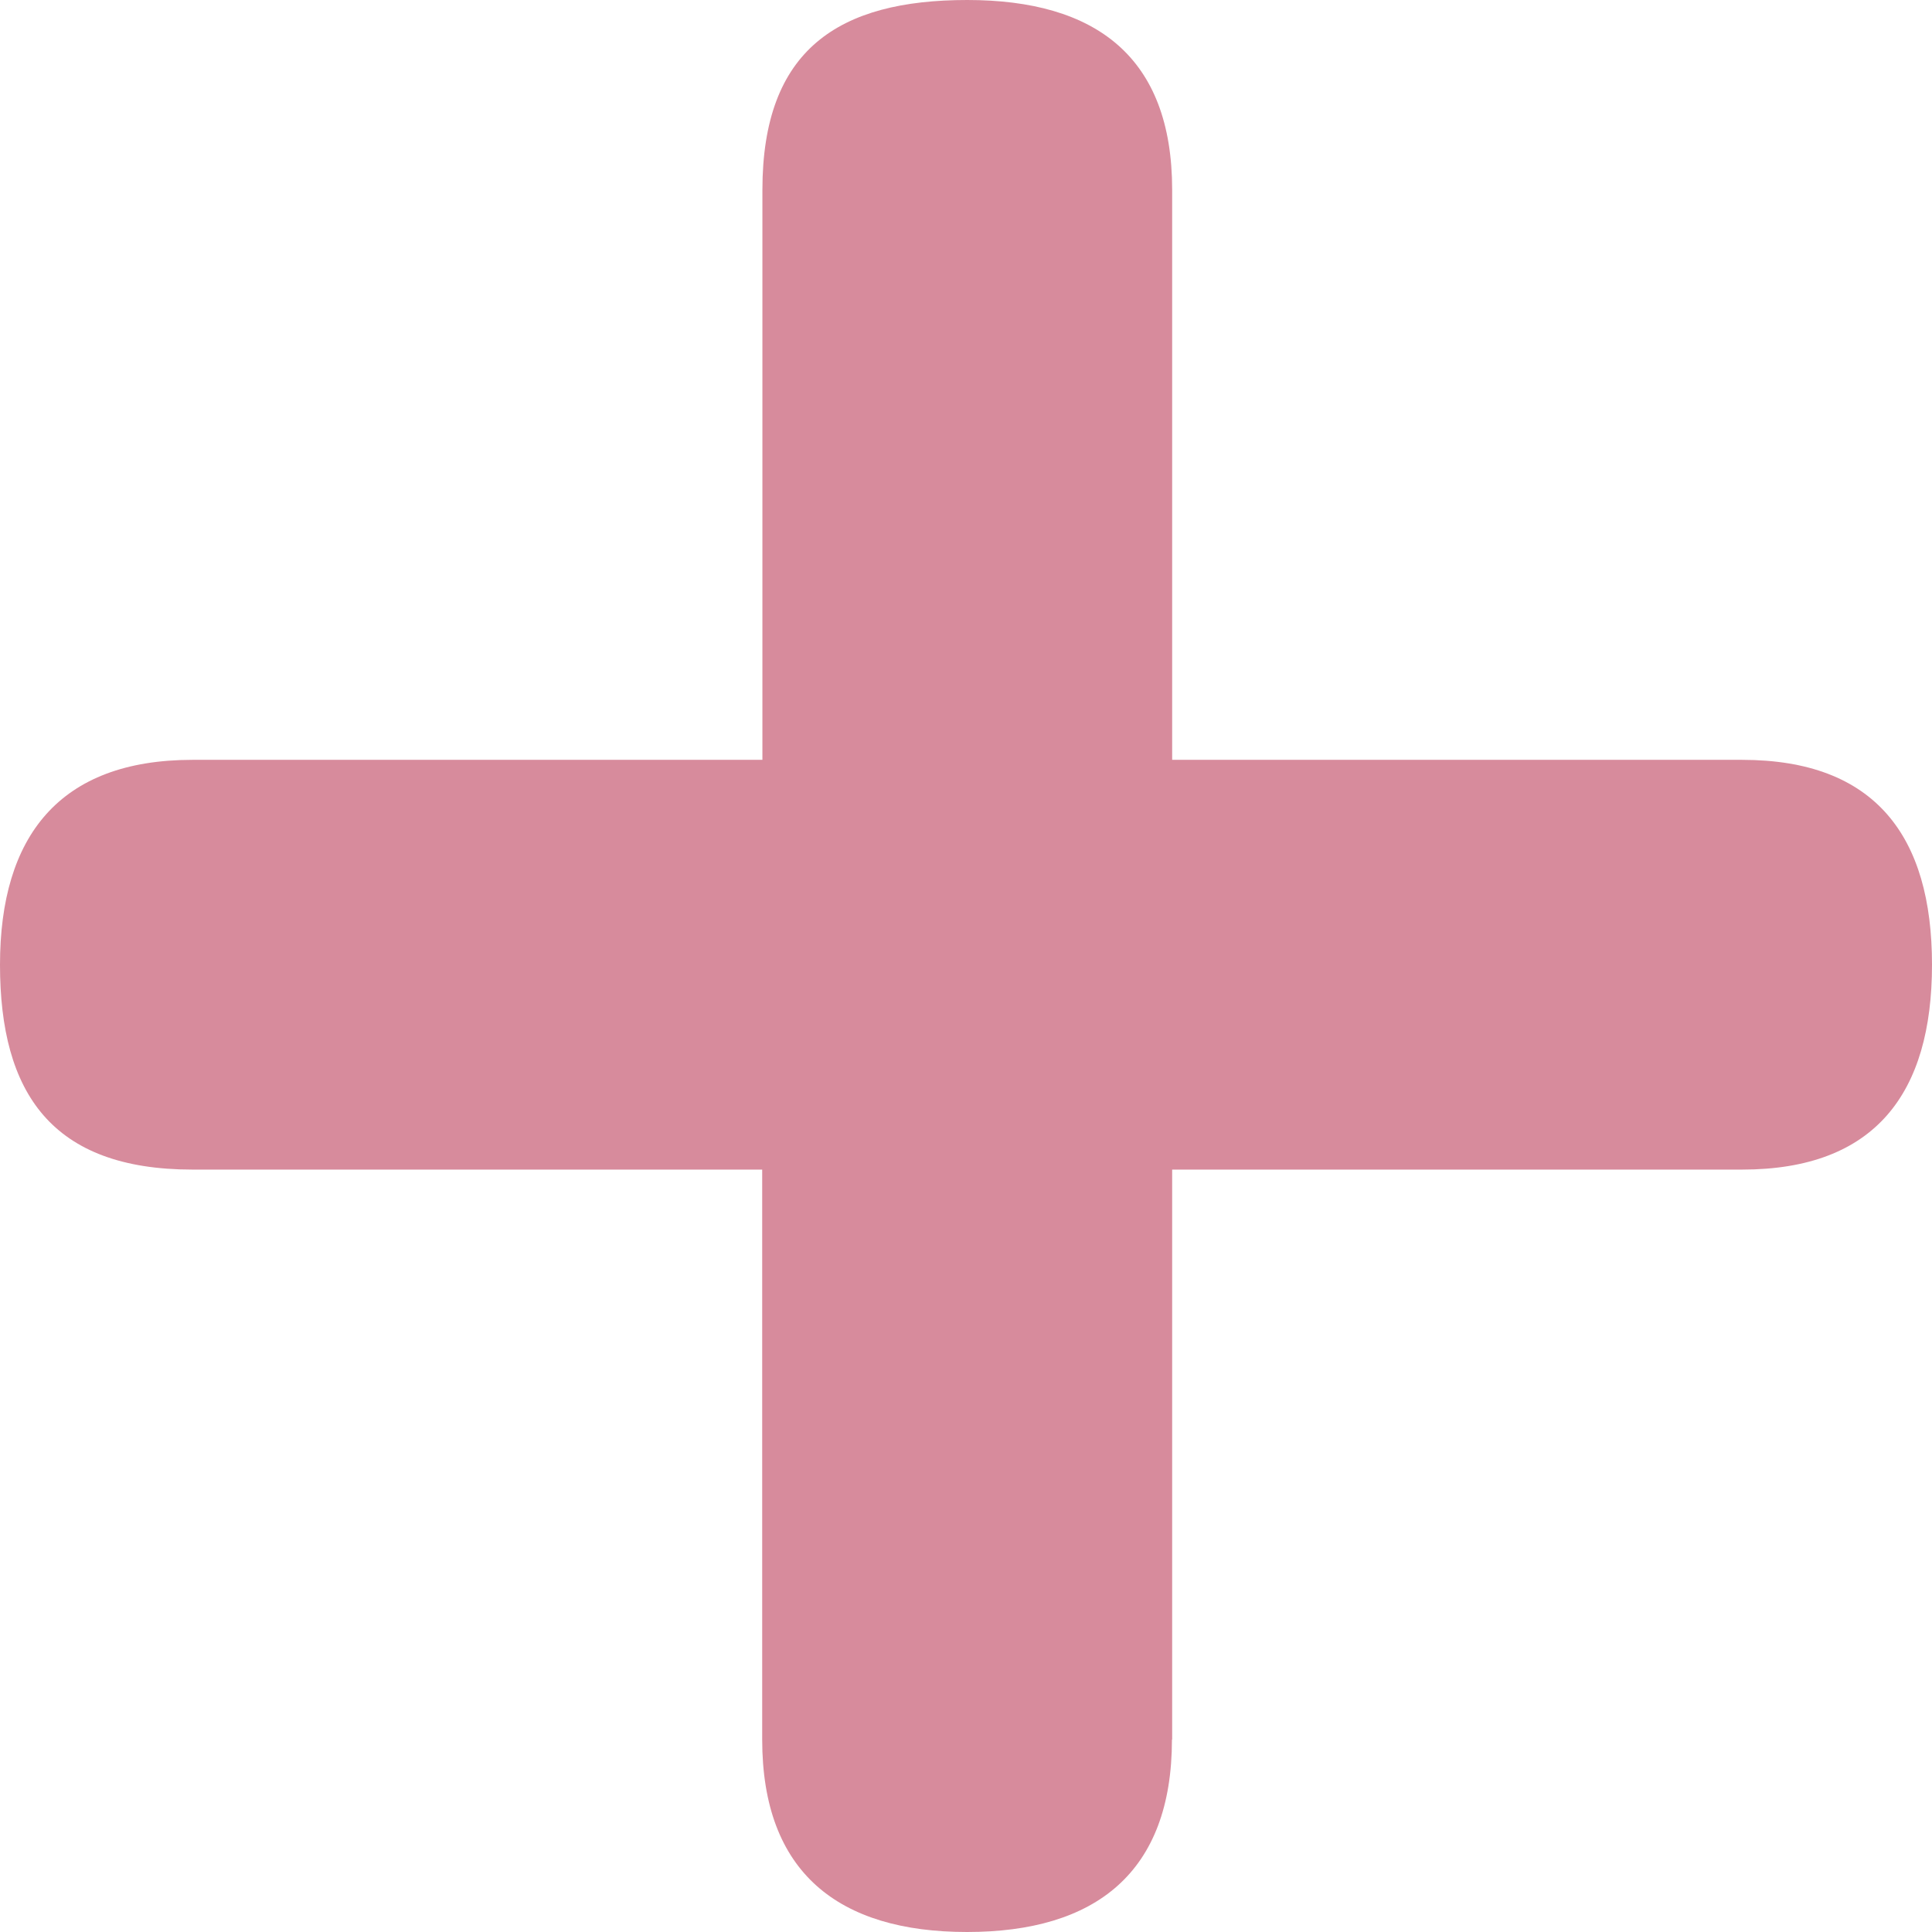 <svg data-name="レイヤー 2" xmlns="http://www.w3.org/2000/svg" viewBox="0 0 90.34 90.34"><path d="M54.8 81.34c0 6.23-3.58 9-9.58 9s-9.58-2.77-9.58-9V54.69H9c-6.58 0-9-3.58-9-9.58s2.77-9.58 9-9.58h26.65V8.88C35.65 2.3 39.23 0 45.23 0s9.58 2.65 9.58 8.88v26.65h26.65c6.23 0 8.88 3.58 8.88 9.58s-2.65 9.58-8.88 9.58H54.81v26.65z" fill="#d78b9c" stroke-width="0" data-name="試験"/></svg>